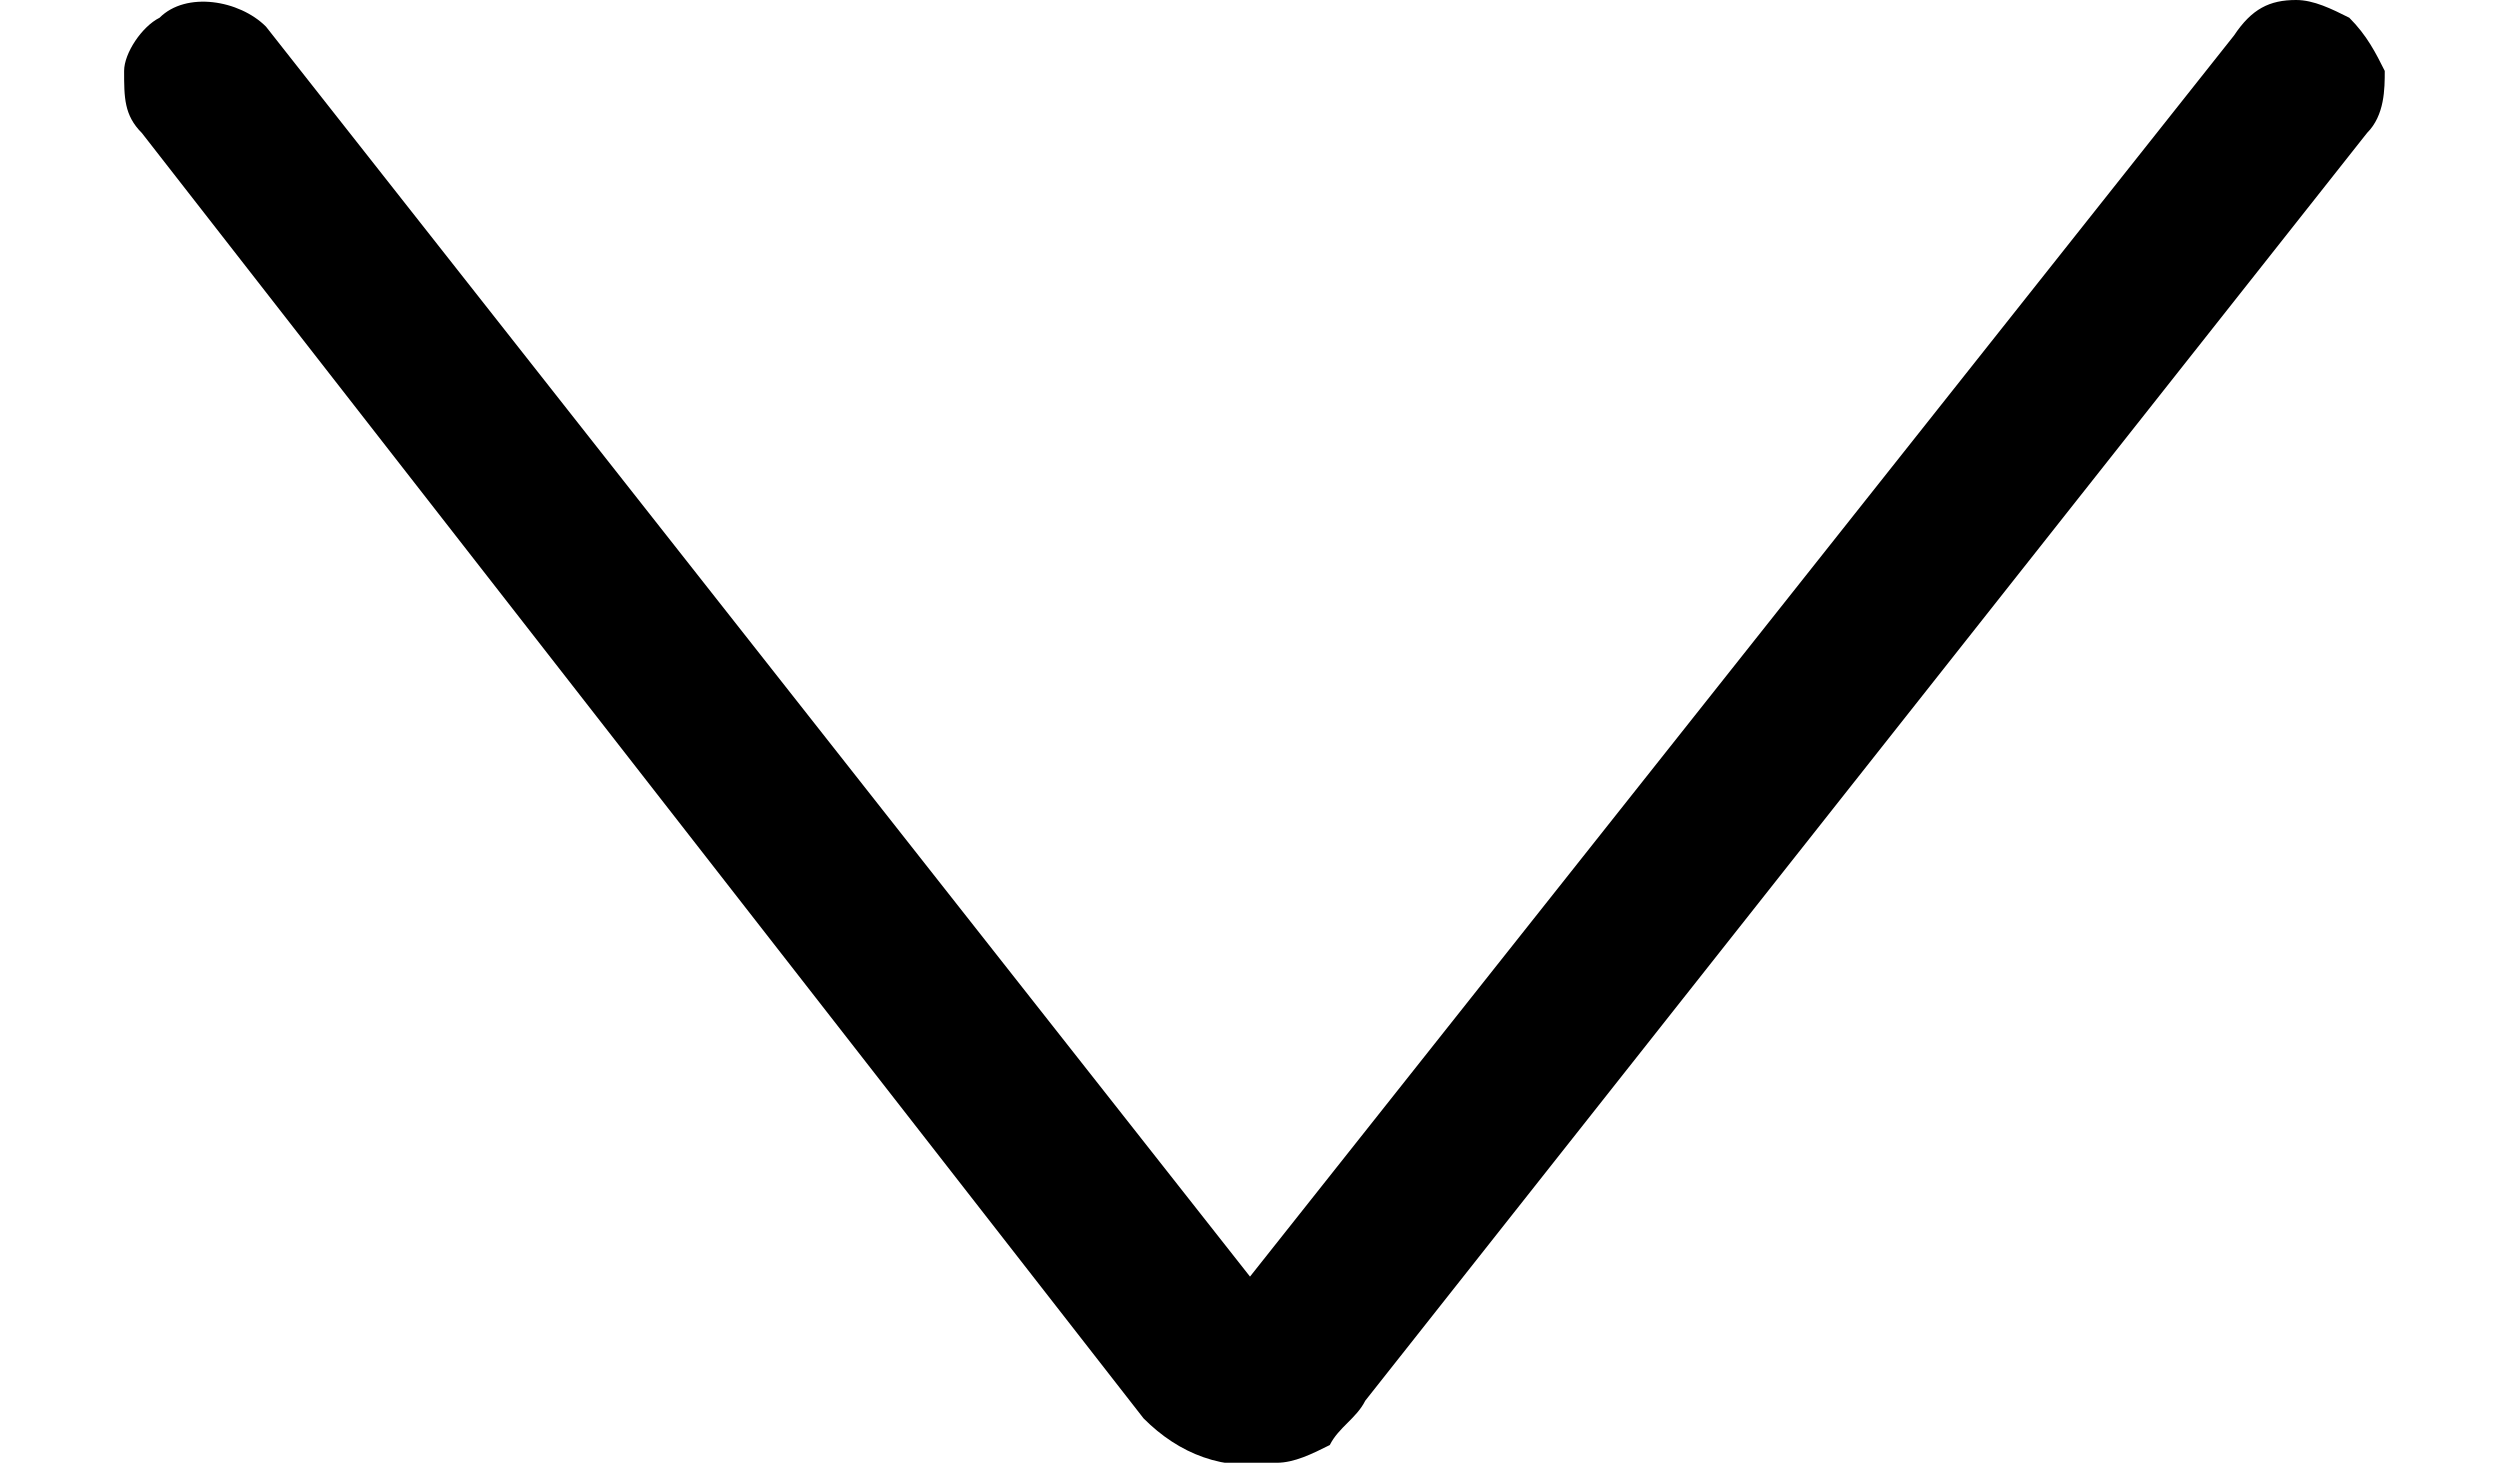 <?xml version="1.0" encoding="utf-8"?>
<!-- Generator: Adobe Illustrator 27.0.1, SVG Export Plug-In . SVG Version: 6.00 Build 0)  -->
<svg version="1.1" id="Calque_1" xmlns="http://www.w3.org/2000/svg" xmlns:xlink="http://www.w3.org/1999/xlink" x="0px" y="0px"
	 viewBox="0 0 28.2 16.5" style="enable-background:new 0 0 28.2 16.5;" xml:space="preserve">
<path id="Tracé_965" d="M25.9,0c0.2,0,0.4,0.1,0.6,0.2c0.2,0.2,0.3,0.4,0.4,0.6c0,0.2,0,0.5-0.2,0.7L15.4,15.8
	c-0.1,0.2-0.3,0.3-0.4,0.5c-0.2,0.1-0.4,0.2-0.6,0.2c-0.6,0.1-1.1-0.1-1.5-0.5L1.6,1.5C1.4,1.3,1.4,1.1,1.4,0.8
	c0-0.2,0.2-0.5,0.4-0.6C2.1-0.1,2.7,0,3,0.3c0,0,0,0,0,0l11.1,14.1L25.2,0.4C25.4,0.1,25.6,0,25.9,0z"/>
</svg>
